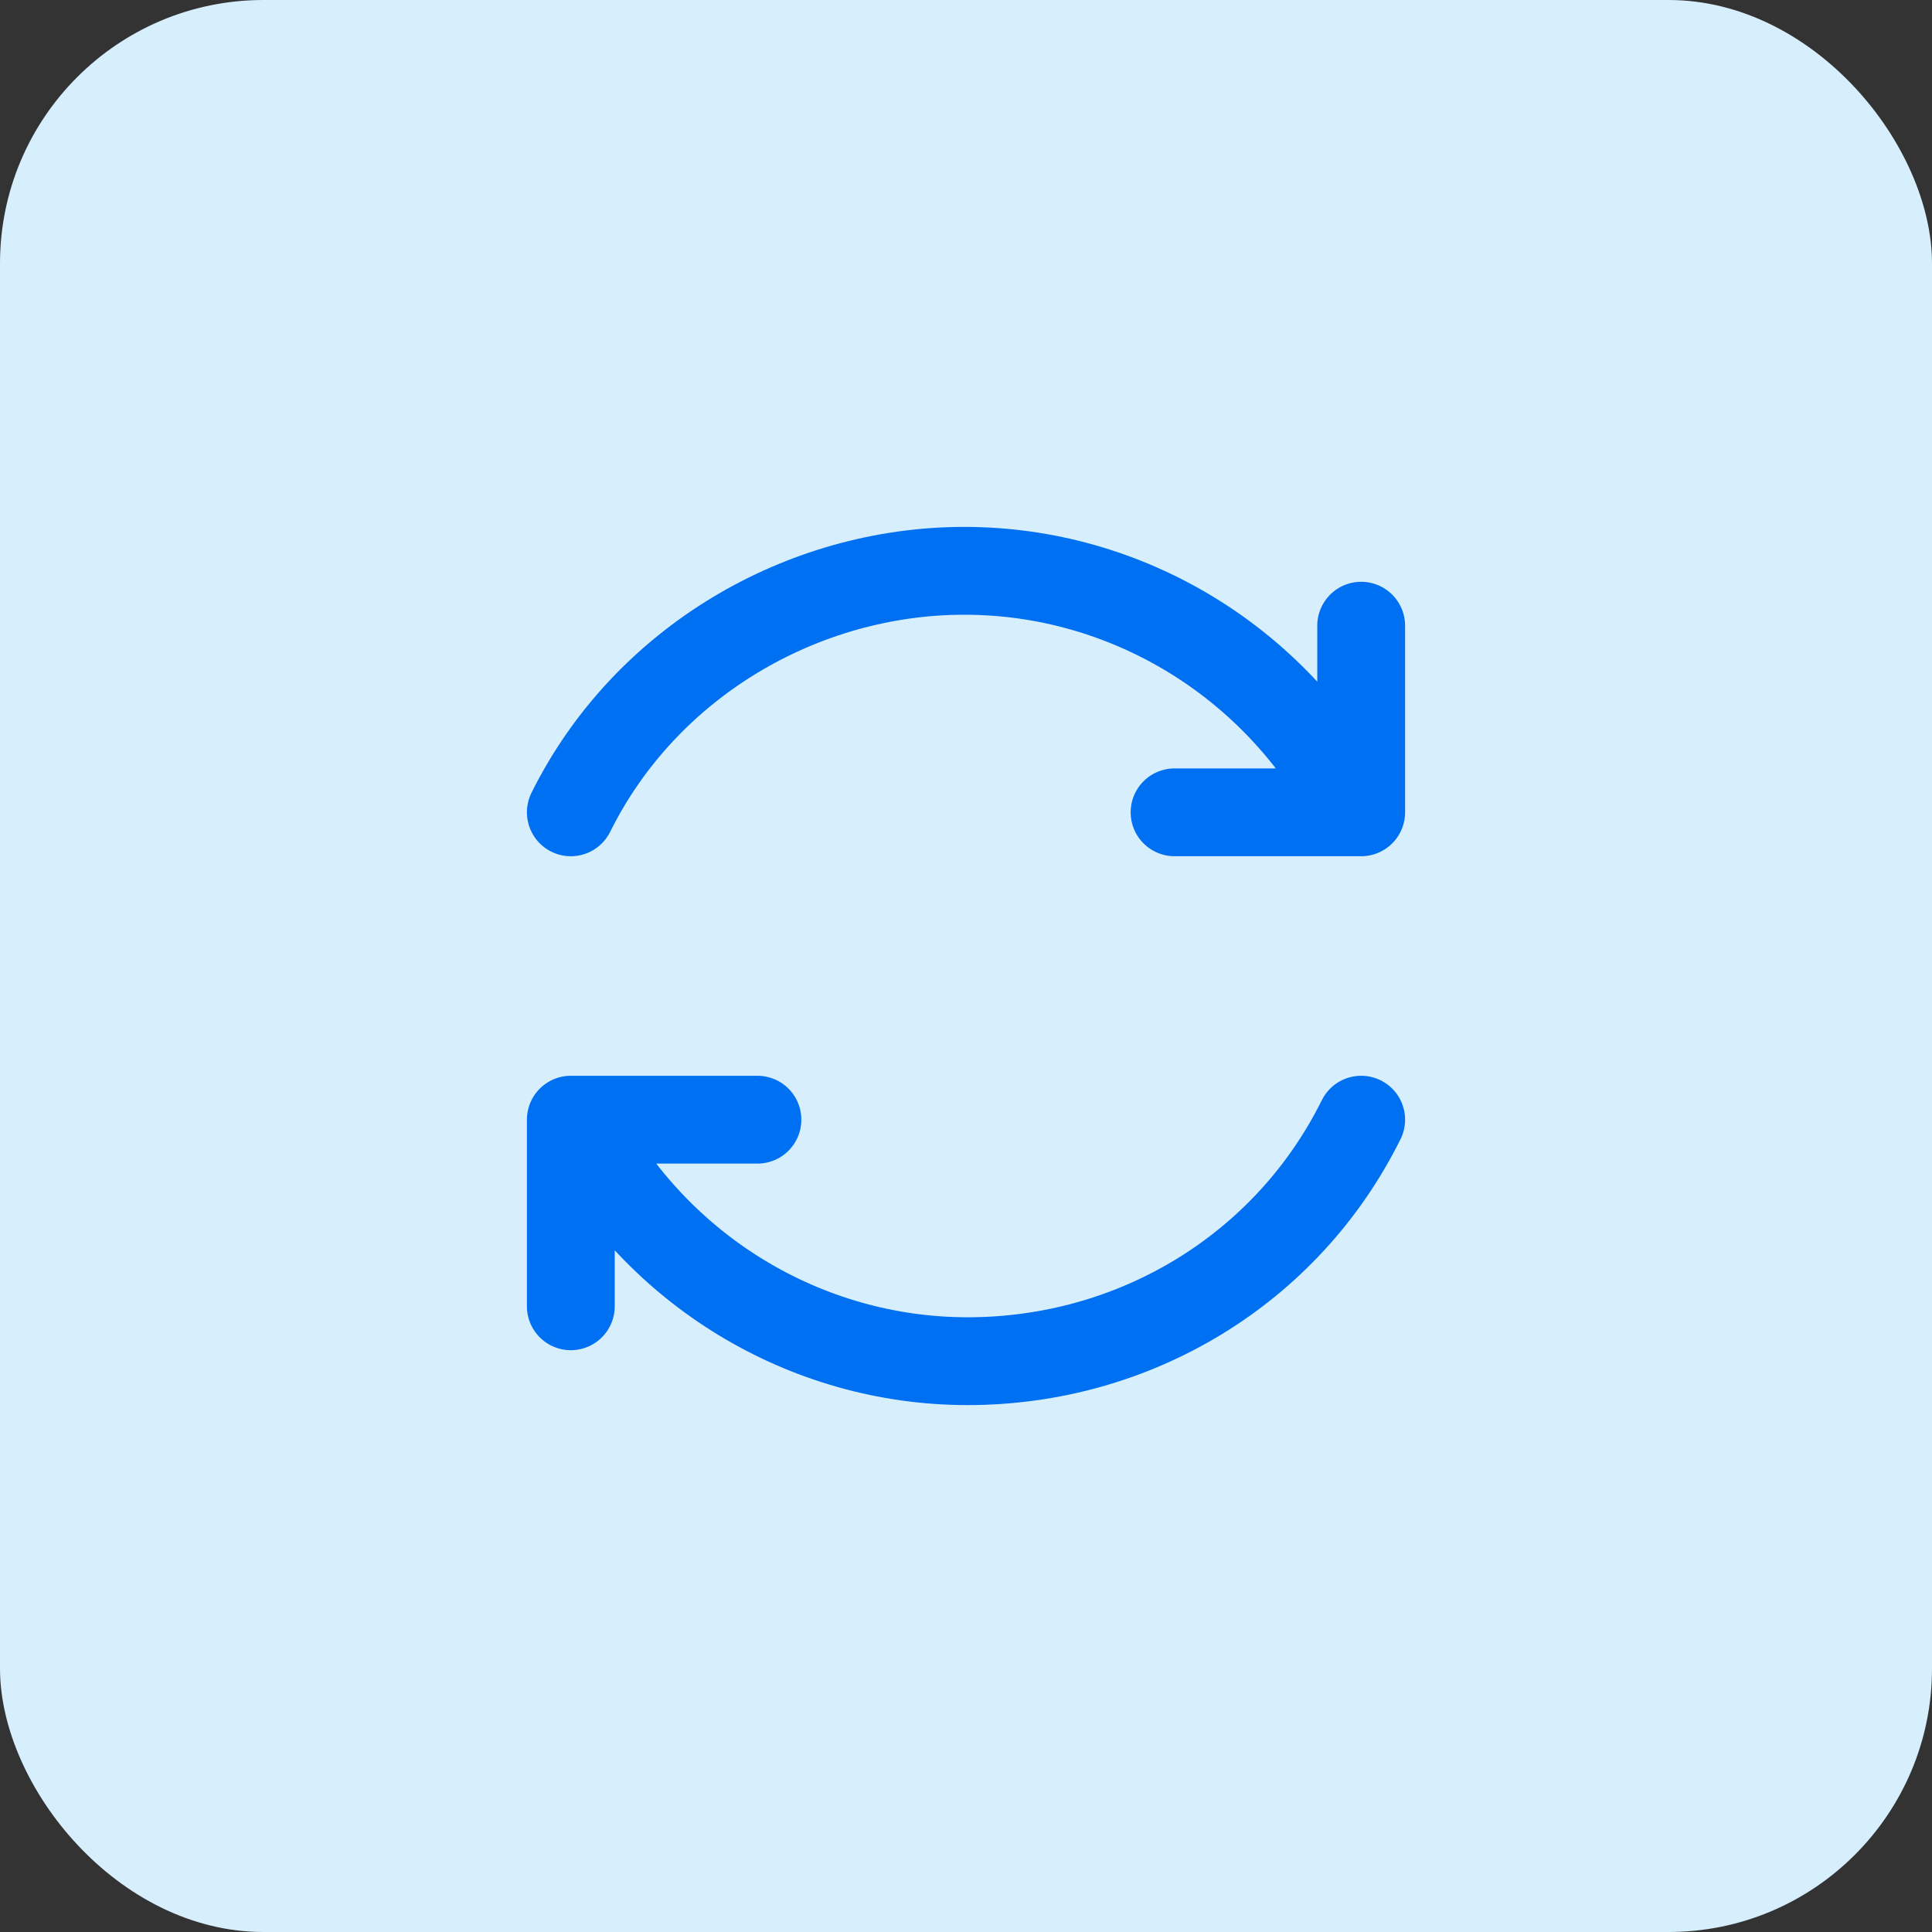 <svg width="44" height="44" viewBox="0 0 44 44" fill="none" xmlns="http://www.w3.org/2000/svg">
<rect x="0" y="0" width="44" height="44" fill="#333333" stroke="none"/>
<rect width="44" height="44" rx="6" fill="#D7EEFD"/>
<g clip-path="url(#clip0_162_1979)">
<path d="M31 14.25V18.5H26.75M30.775 18.325C29.038 15.062 25.65 13 21.962 13C18.275 13 14.7 15.075 13 18.5M17.25 25.5H13V29.75M13.225 25.675C14.963 28.938 18.35 31 22.038 31C25.825 31 29.3 28.925 31 25.5" stroke="#0070F2" stroke-width="2" stroke-linecap="round" stroke-linejoin="round"/>
</g>
<defs>
<clipPath id="clip0_162_1979">
<rect width="20" height="20" fill="white" transform="translate(12 12)"/>
</clipPath>
</defs>
</svg>
